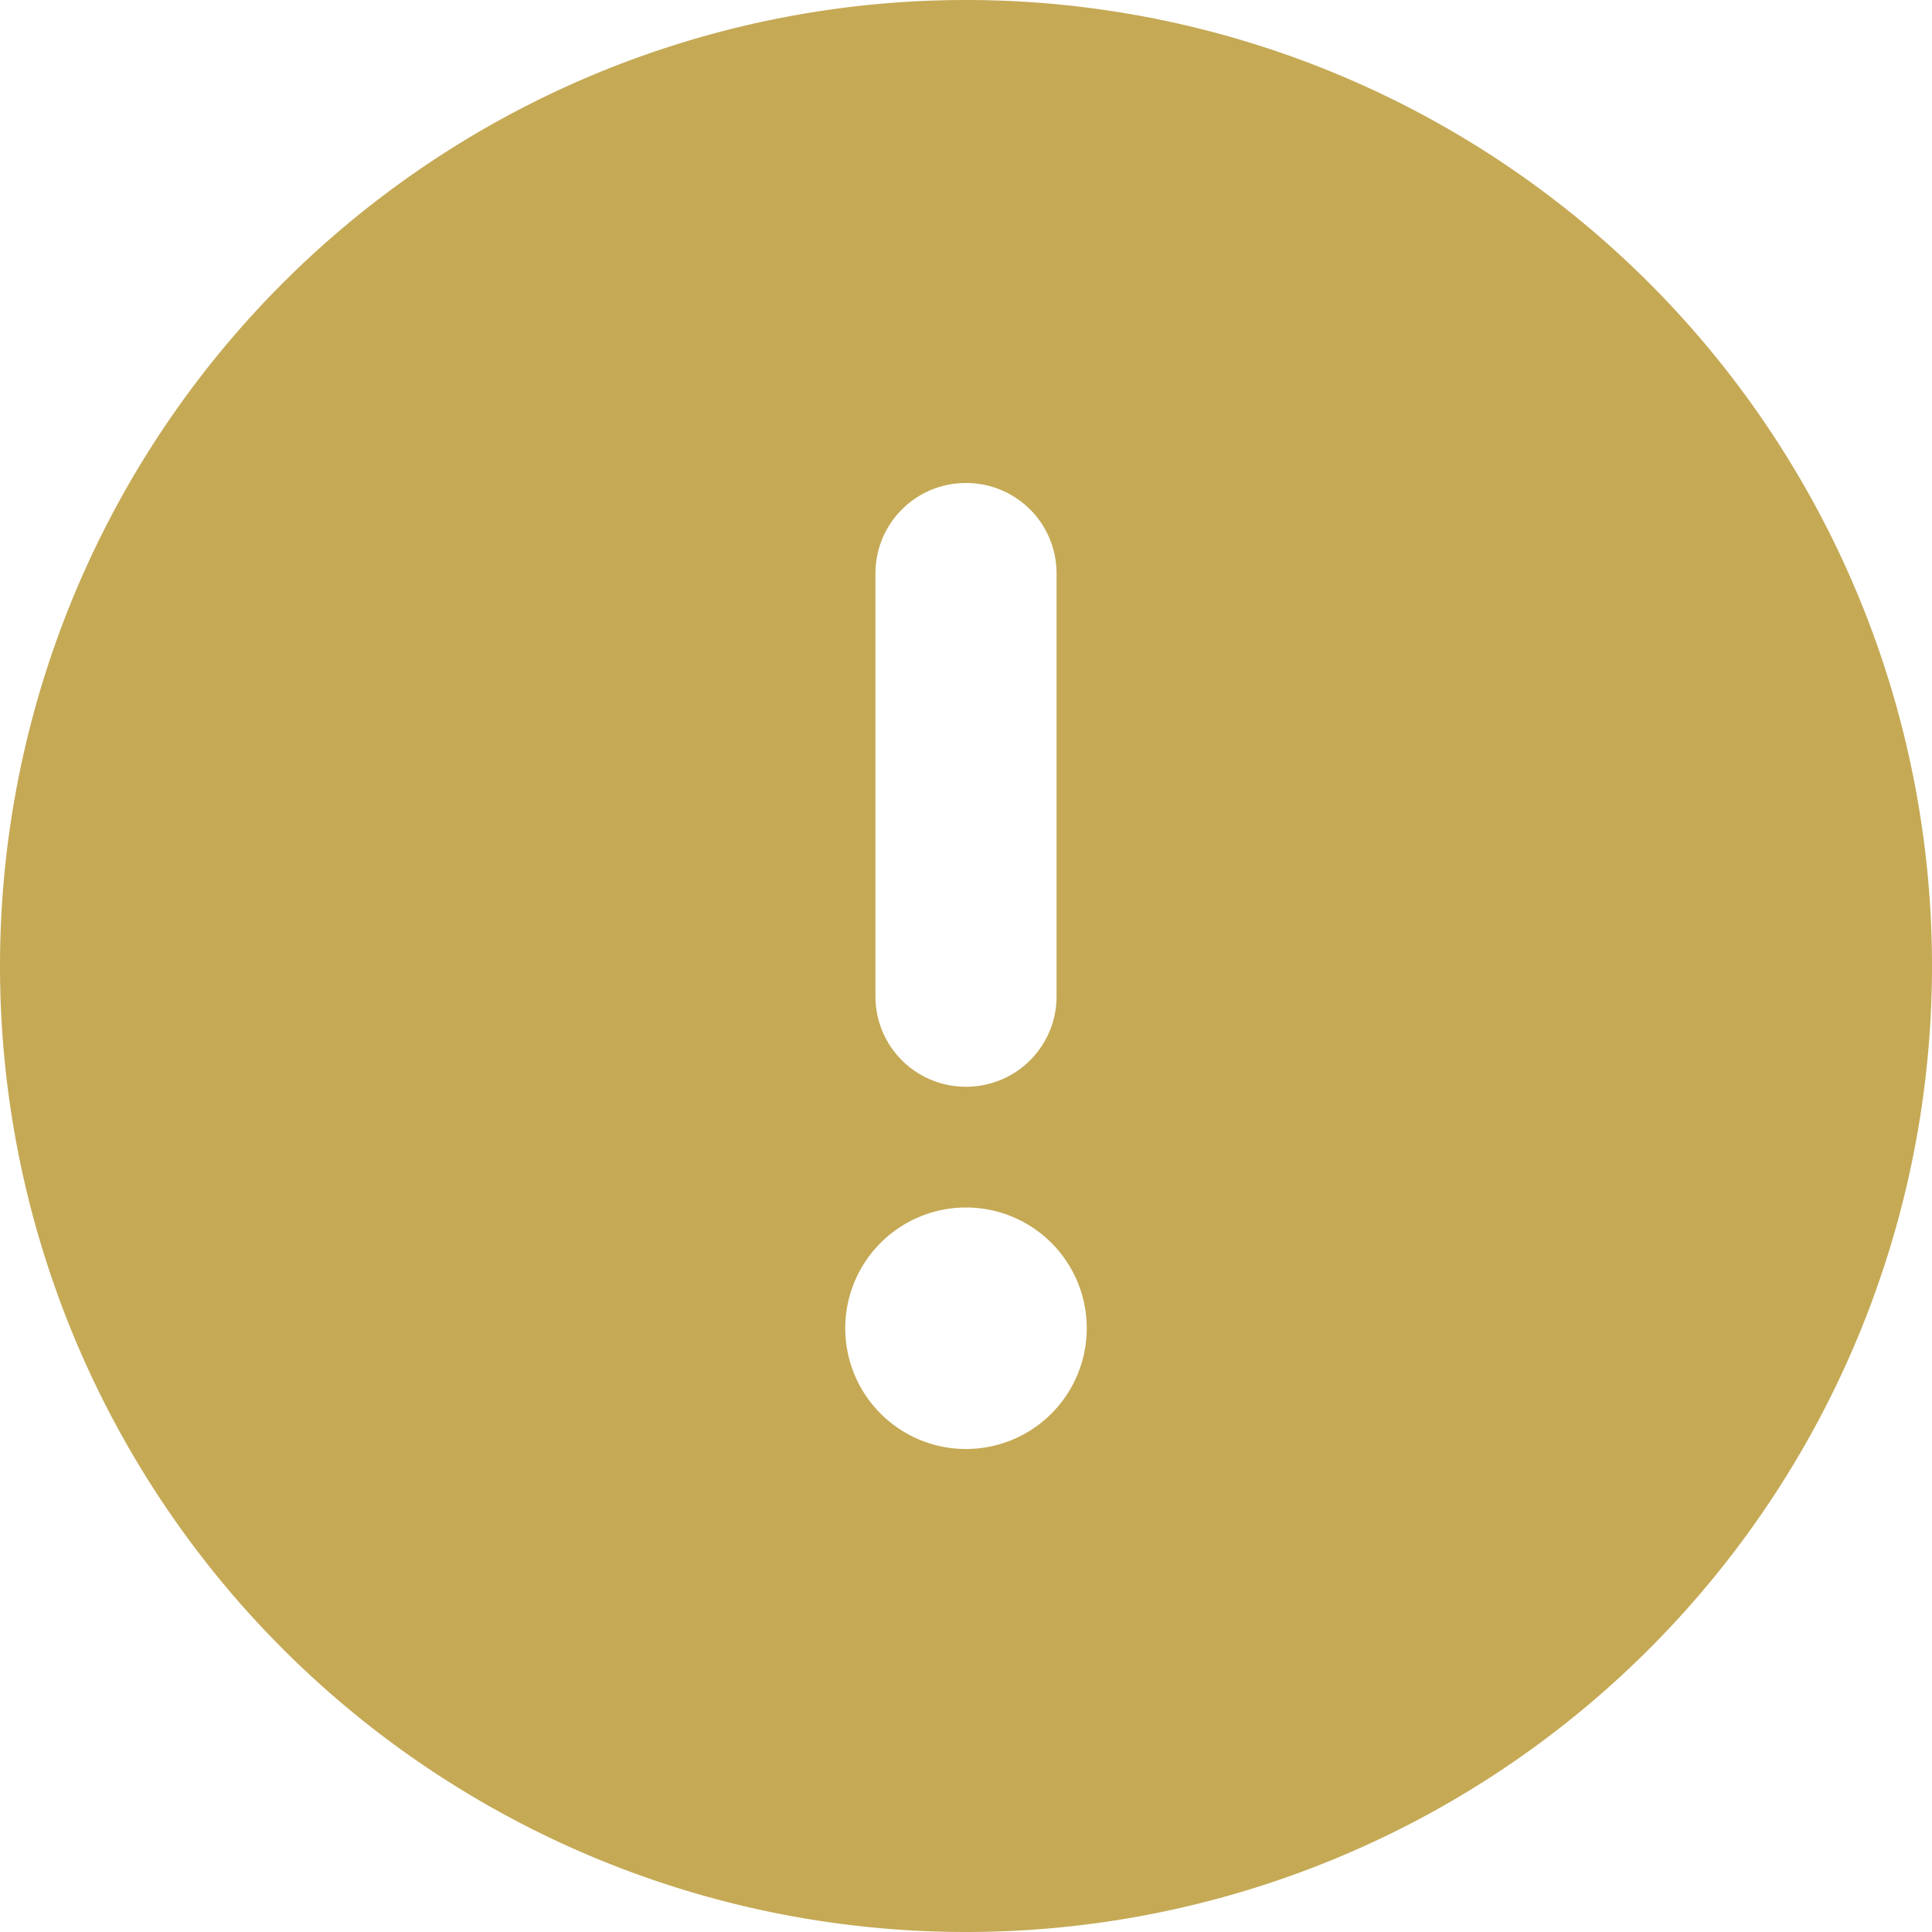 <svg xmlns="http://www.w3.org/2000/svg" viewBox="0 0 512 512"><!--!Font Awesome Free 6.5.2 by @fontawesome - https://fontawesome.com License - https://fontawesome.com/license/free Copyright 2024 Fonticons, Inc.--><path d="M256 512a256 256 0 1 0 0-512 256 256 0 1 0 0 512m0-384c13.3 0 24 10.7 24 24v112c0 13.3-10.7 24-24 24s-24-10.7-24-24V152c0-13.3 10.7-24 24-24m-32 224a32 32 0 1 1 64 0 32 32 0 1 1-64 0" fill="#C5A955"/></svg>